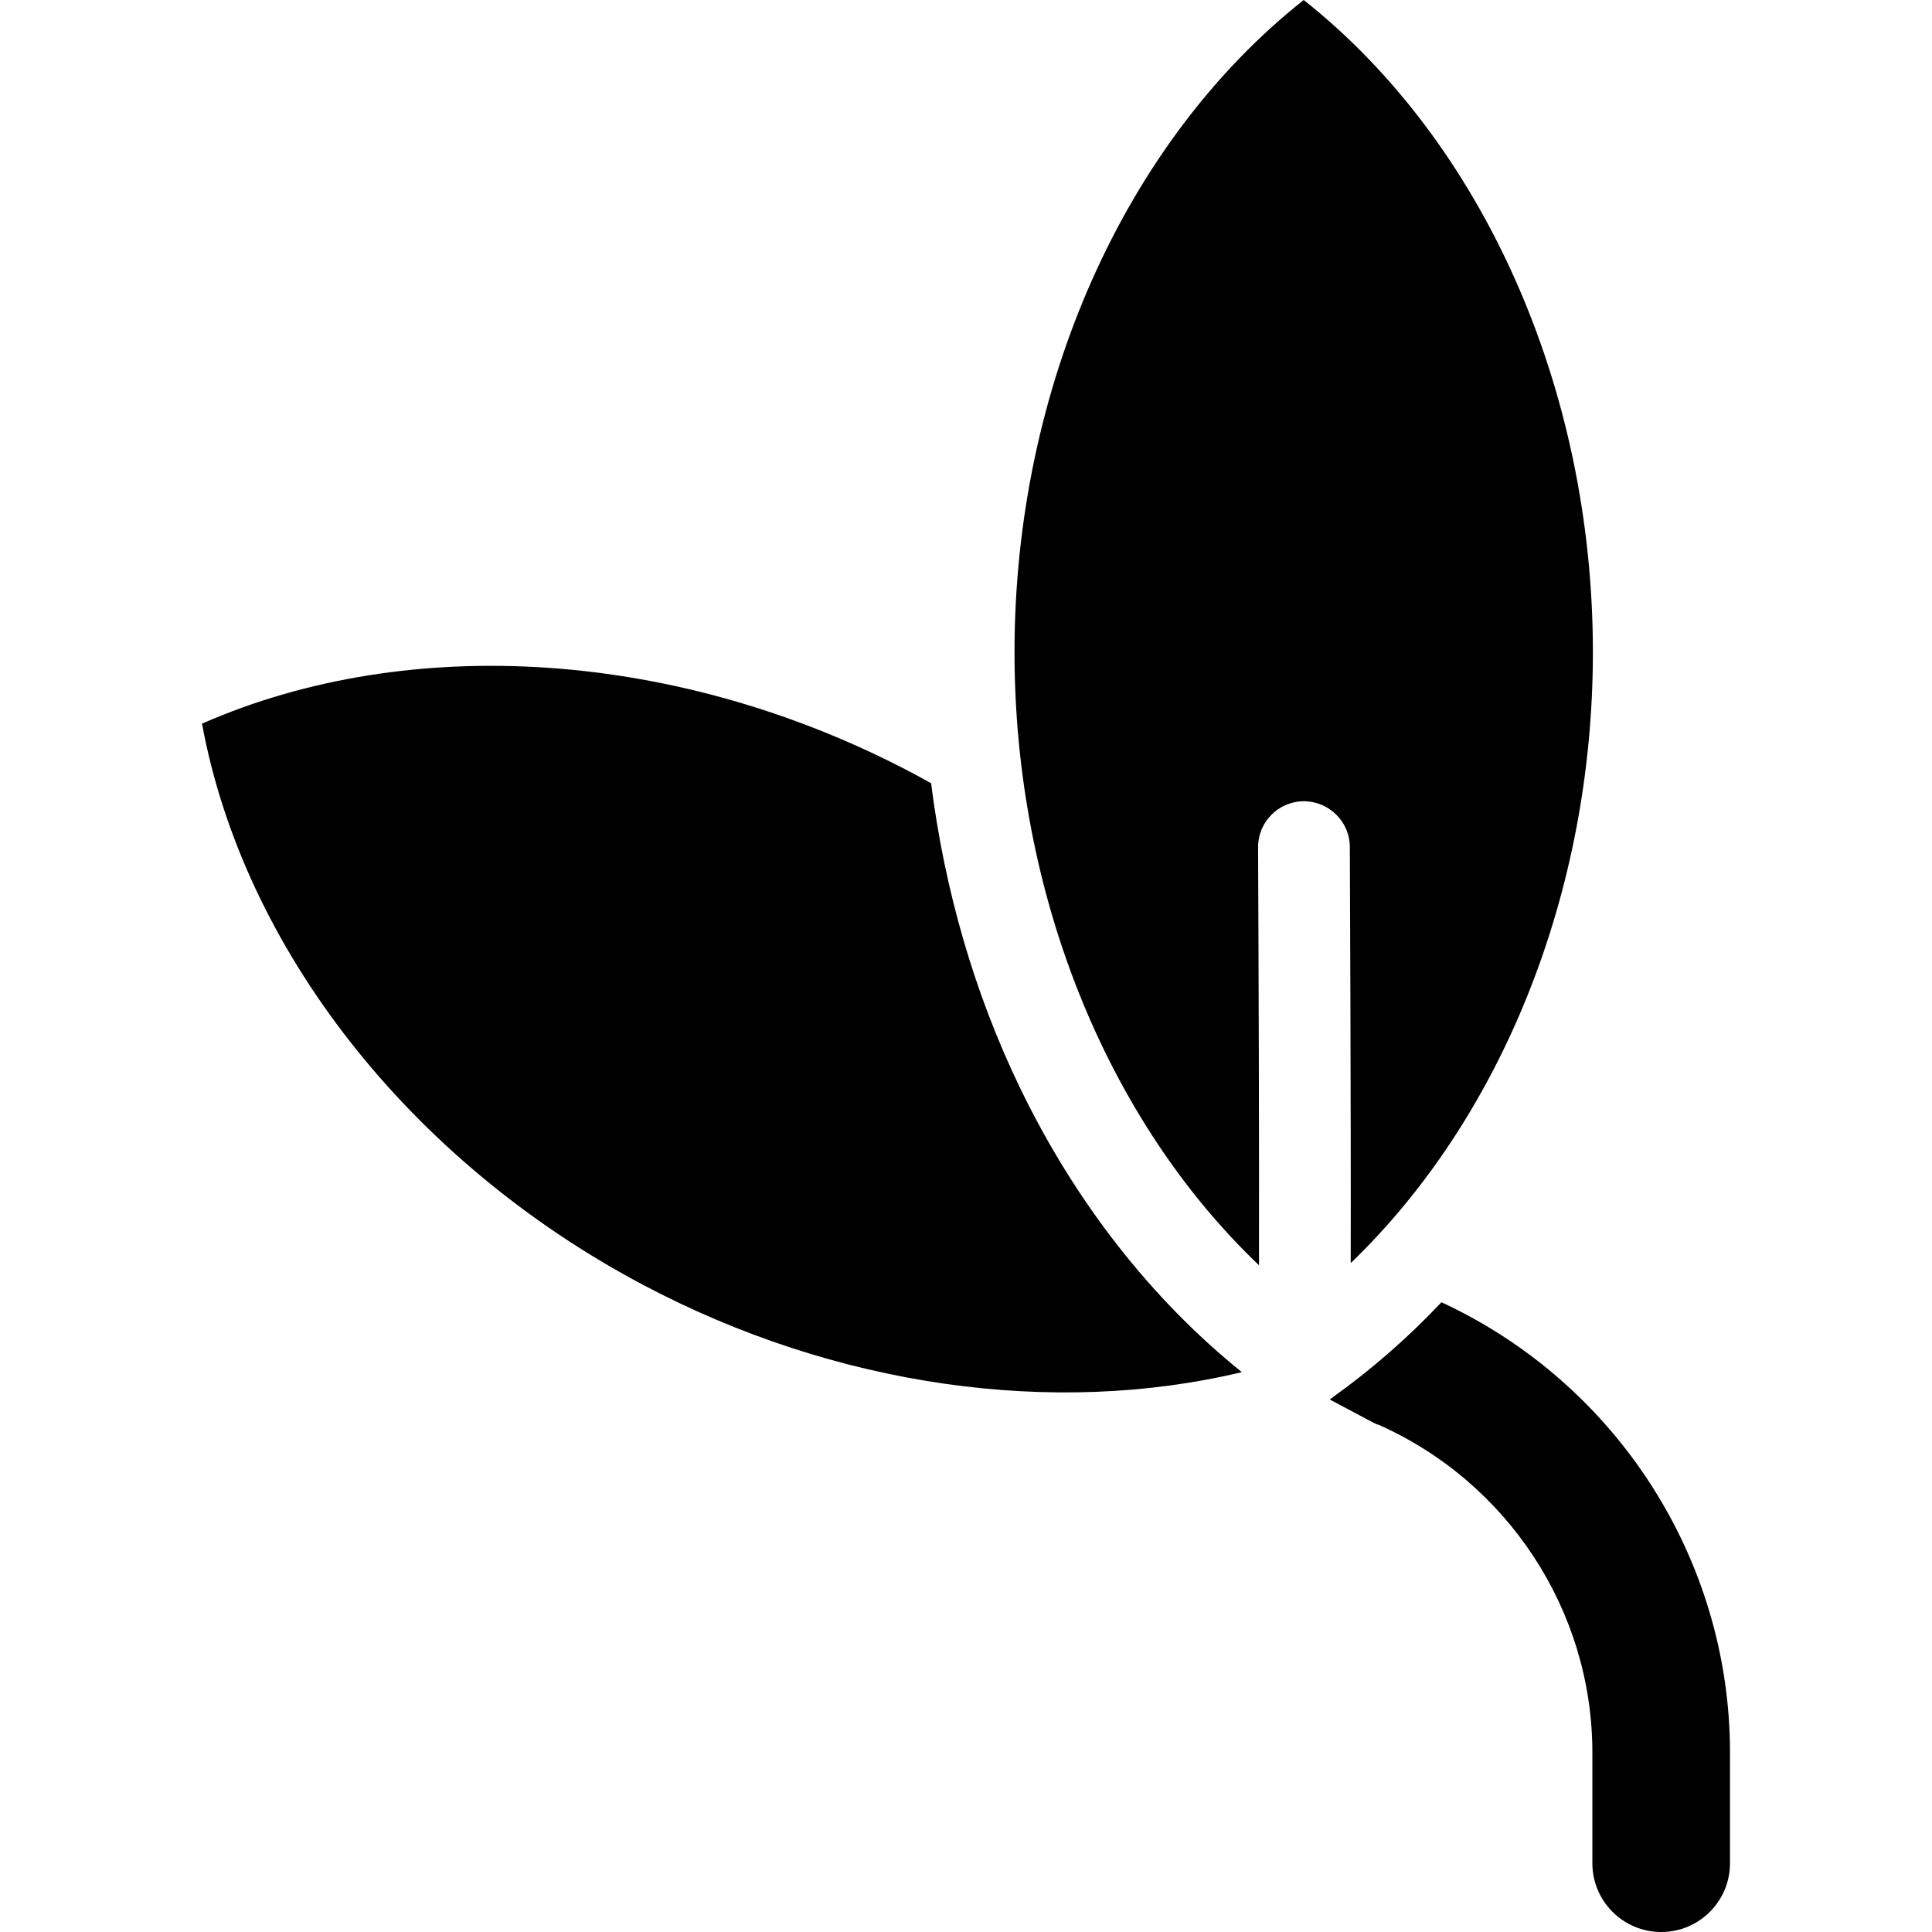 <?xml version="1.0" encoding="iso-8859-1"?>
<!-- Uploaded to: SVG Repo, www.svgrepo.com, Generator: SVG Repo Mixer Tools -->
<svg fill="#000000" height="800px" width="800px" version="1.1" id="Layer_1" xmlns="http://www.w3.org/2000/svg" xmlns:xlink="http://www.w3.org/1999/xlink" 
	 viewBox="0 0 512 512" xml:space="preserve">
<g>
	<g>
		<path d="M270.248,288.151c-11.978-24.828-19.911-52.212-23.497-80.583c-1.537-0.856-3.076-1.709-4.634-2.535
			c-61.791-32.768-133.154-37.597-188.582-13.26c10.95,59.537,54.983,115.902,116.774,148.67
			c51.198,27.151,108.959,35.099,158.791,23.19C305.05,344.253,284.834,318.384,270.248,288.151z"/>
	</g>
</g>
<g>
	<g>
		<path d="M382.212,345.206c-0.044-0.021-0.202-0.041-0.247-0.063c-8.799,9.334-18.379,17.69-28.497,24.94
			c-0.334,0.283-0.71,0.551-1.073,0.798l11.386,6.046c0.381,0.202,0.761,0.39,1.156,0.565c0.017,0.007,0.257,0.016,0.274,0.023
			c34.361,15.232,56.785,49.351,56.785,86.939v29.311c0,10.071,8.165,18.236,18.236,18.236c10.071,0,18.236-8.165,18.236-18.236
			v-29.311C458.465,413.267,428.477,366.751,382.212,345.206z"/>
	</g>
</g>
<g>
	<g>
		<path d="M345.494,0c-47.476,37.563-76.637,102.87-76.637,172.817c0,63.92,24.363,123.949,64.789,162.488
			c0.064-30.4-0.102-80.612-0.241-110.754c-0.03-6.714,5.388-12.183,12.101-12.213c6.672,0.002,12.183,5.387,12.213,12.101
			c0.017,3.791,0.321,71.125,0.237,110.29c40.061-38.56,64.175-98.314,64.175-161.913C422.131,102.87,392.97,37.564,345.494,0z"/>
	</g>
</g>
</svg>